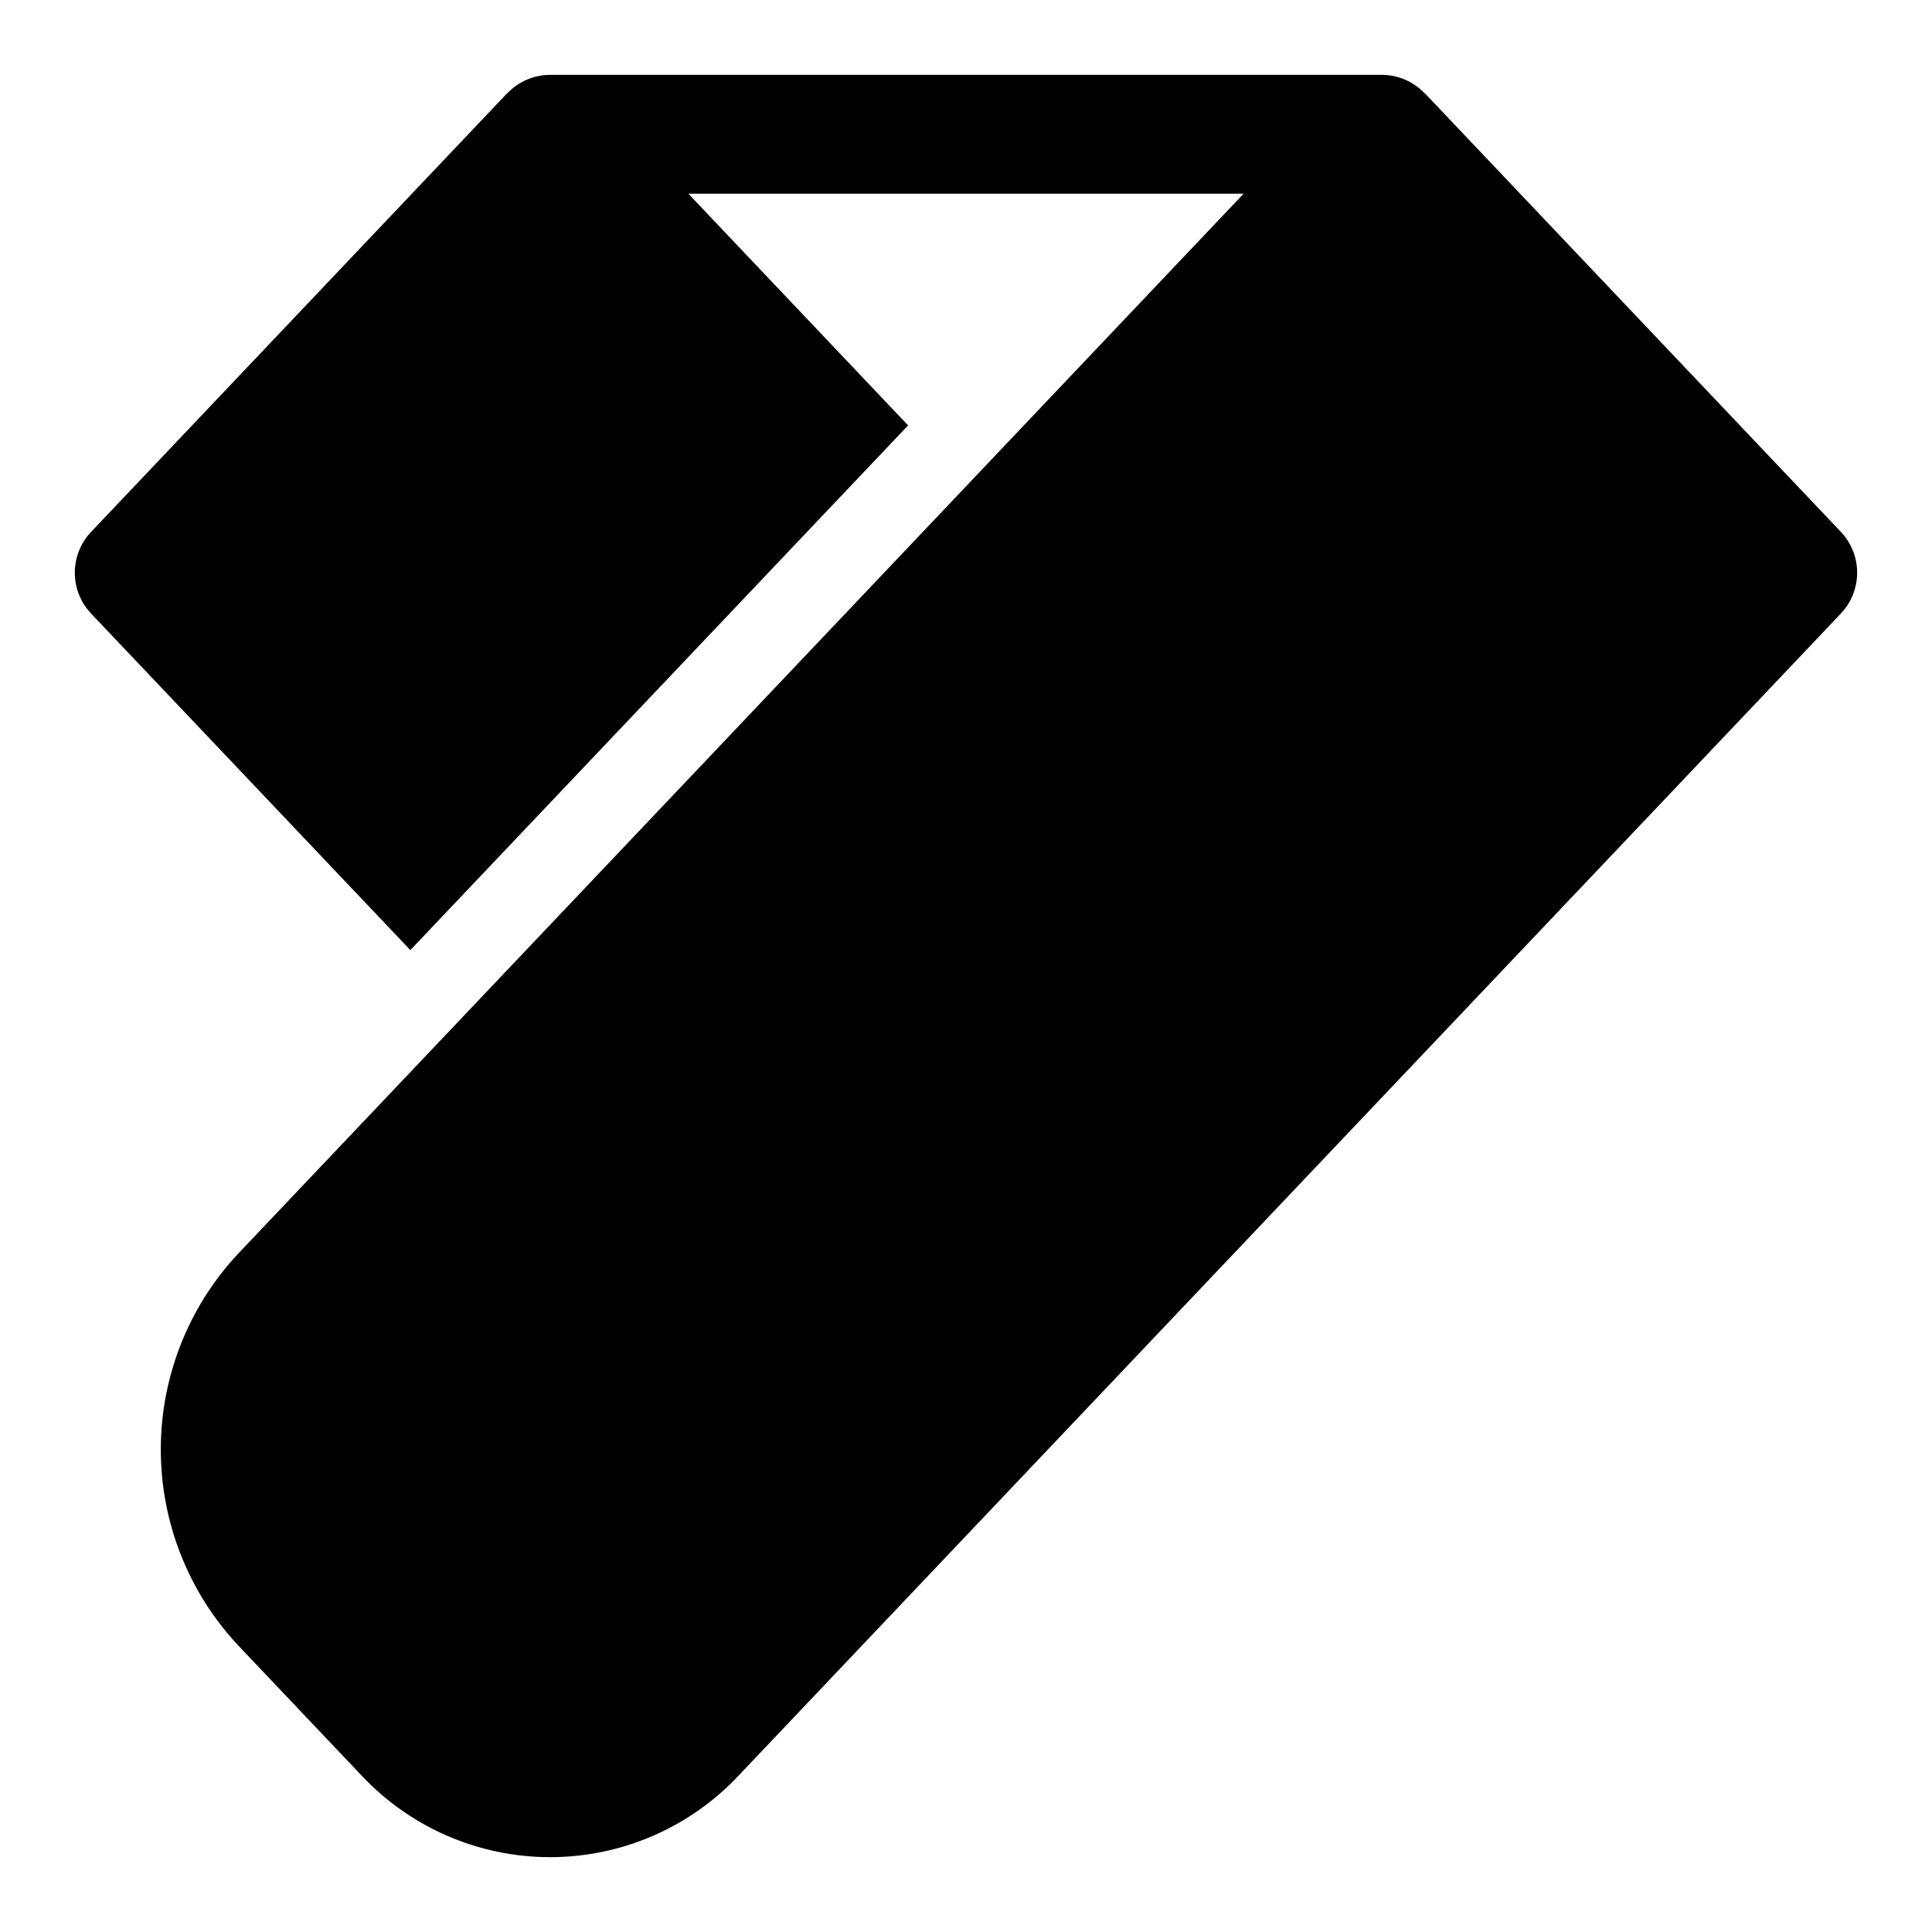 <?xml version="1.0" encoding="UTF-8"?>
<!-- Uploaded to: ICON Repo, www.iconrepo.com, Generator: ICON Repo Mixer Tools -->
<svg fill="#000000" width="800px" height="800px" version="1.1" viewBox="144 144 512 512" xmlns="http://www.w3.org/2000/svg">
 <path d="m631.84 284.94-110.21-116.19-0.156-0.105-0.004 0.004c-2.945-3.066-7.012-4.805-11.266-4.809h-220.42c-4.25 0.008-8.32 1.742-11.266 4.809l-0.156 0.105-110.21 116.19h-0.004c-2.773 2.922-4.324 6.801-4.324 10.832s1.551 7.91 4.324 10.832l84.594 89.176 131.91-139.05-58.234-61.402h147.15l-266.7 281.16c-13.023 14.047-20.258 32.496-20.258 51.648 0 19.156 7.234 37.602 20.258 51.648l32.777 34.562h0.004c12.961 13.914 31.121 21.816 50.137 21.816 19.016 0 37.176-7.902 50.137-21.816l291.91-307.74c2.781-2.922 4.328-6.801 4.328-10.836 0-4.031-1.547-7.91-4.324-10.836z"/>
</svg>